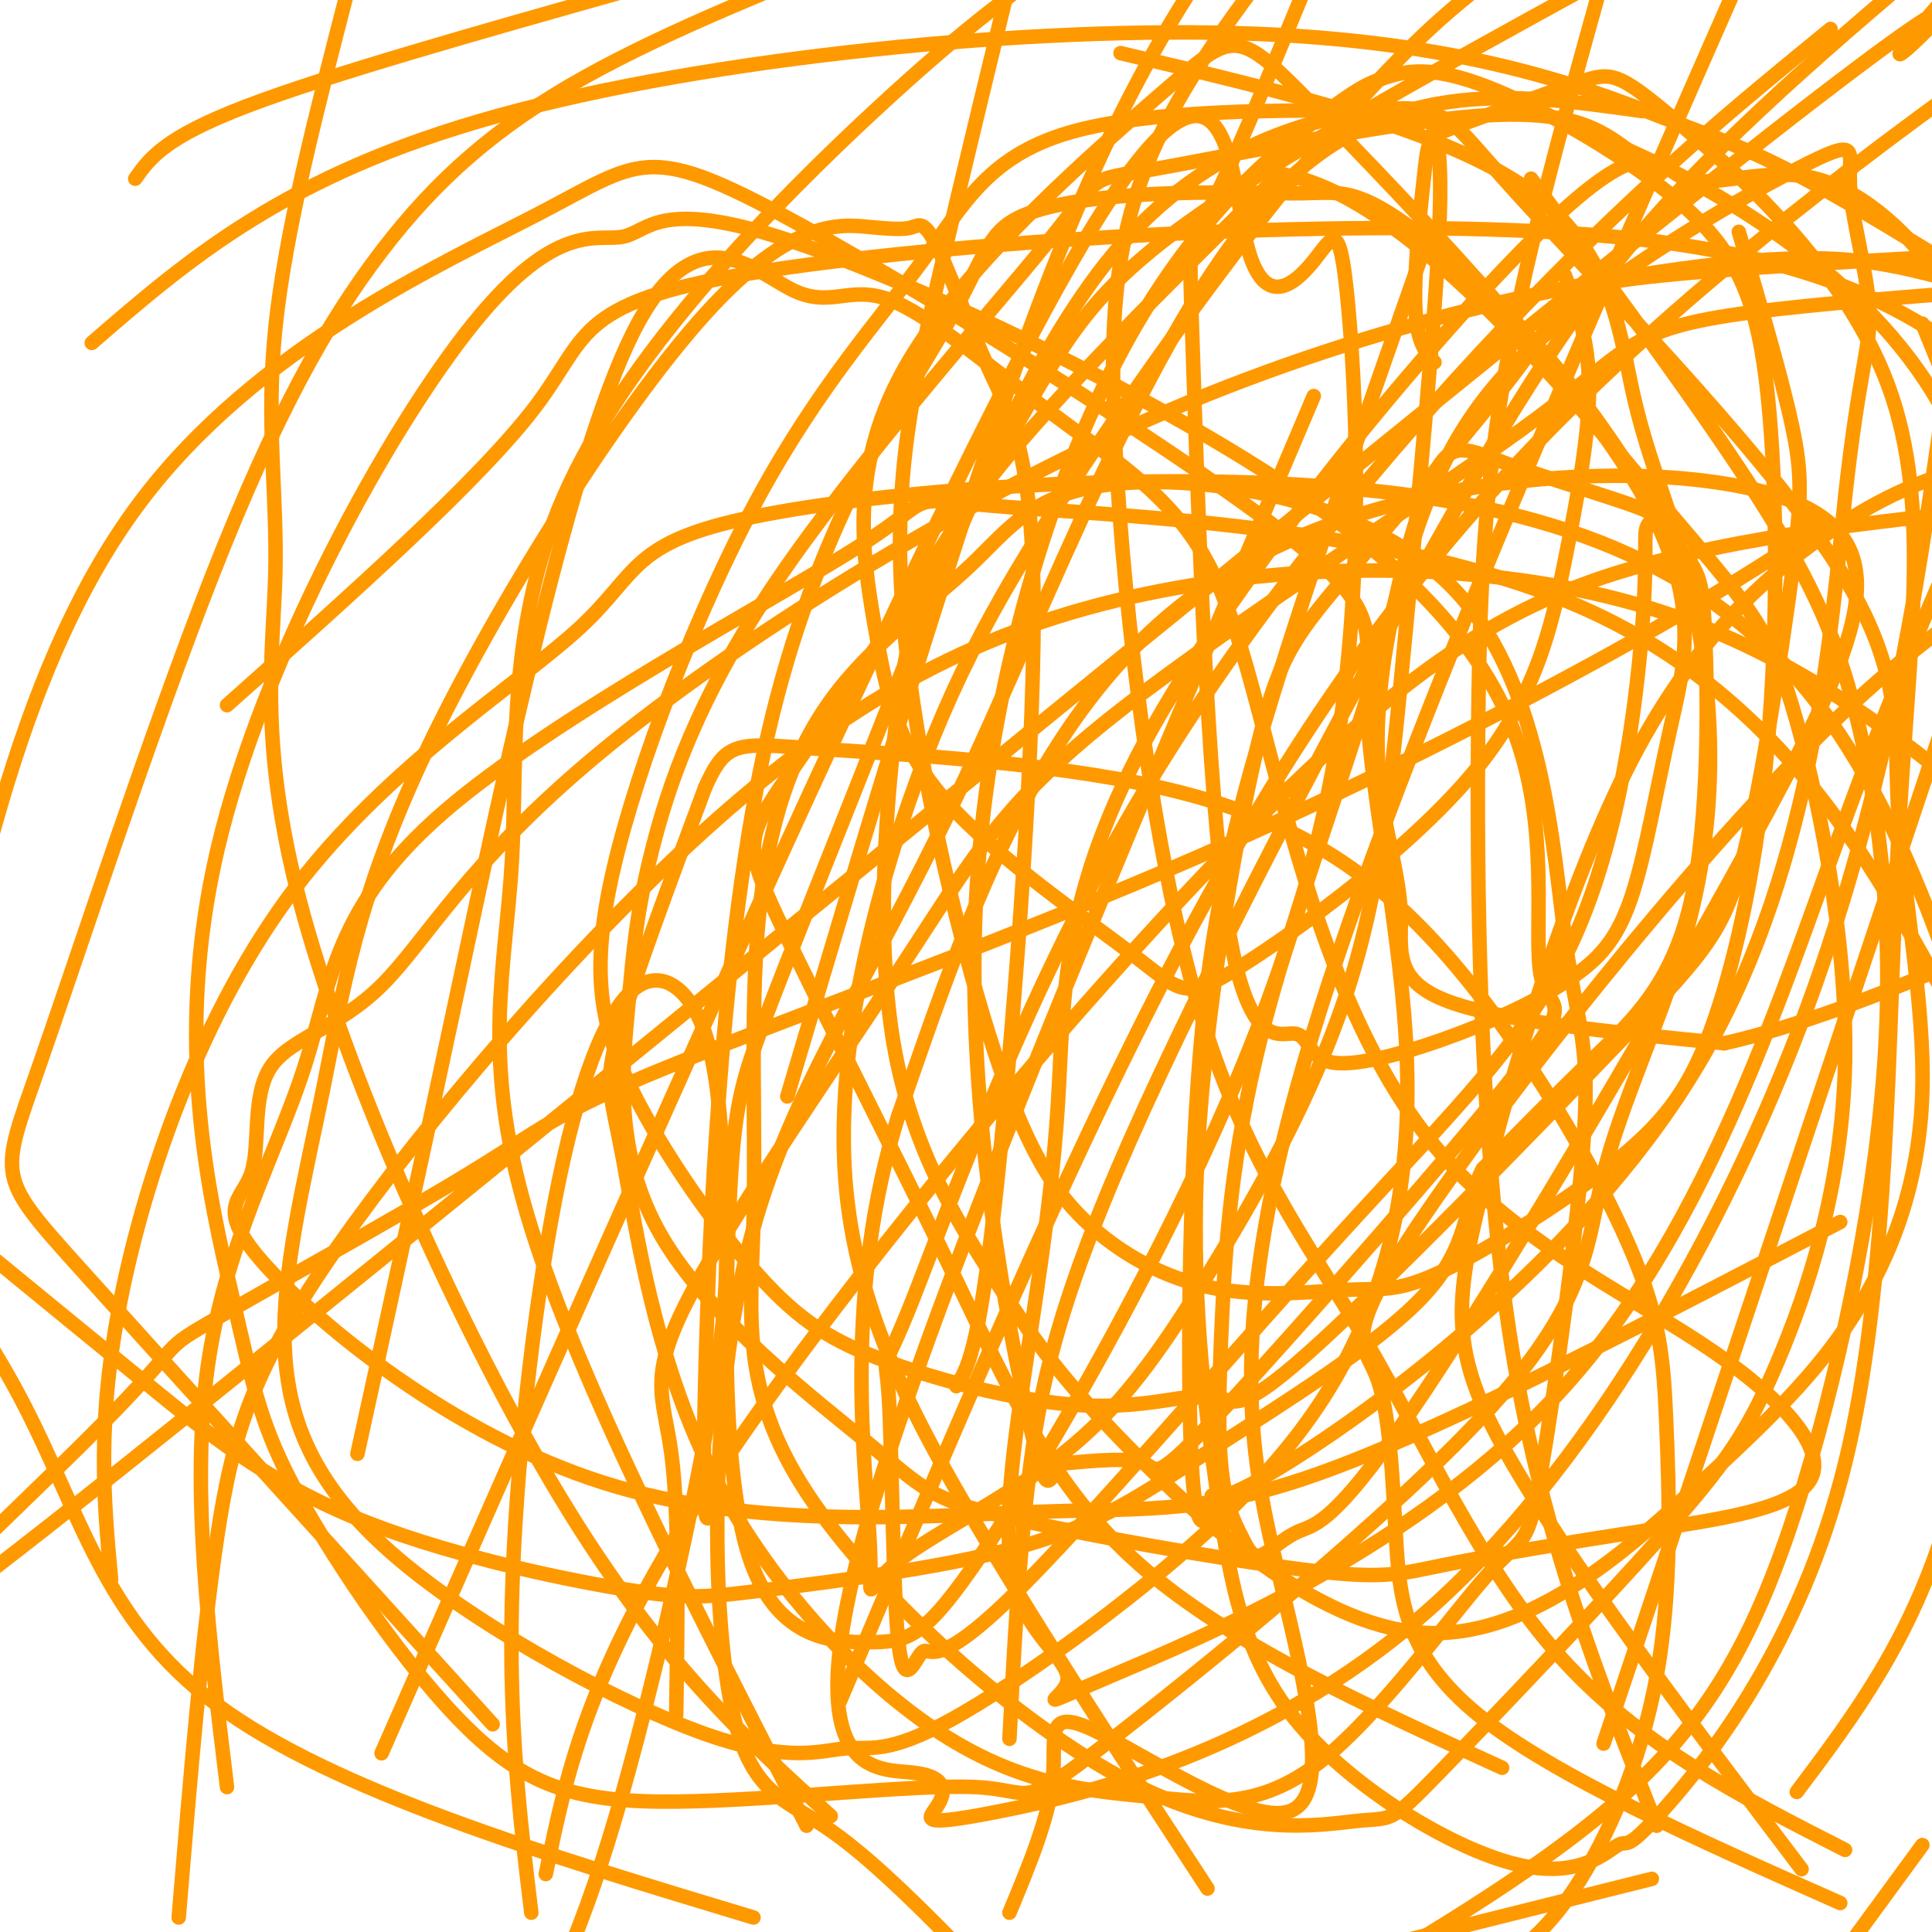 <svg viewBox='0 0 400 400' version='1.1' xmlns='http://www.w3.org/2000/svg' xmlns:xlink='http://www.w3.org/1999/xlink'><g fill='none' stroke='#ff9900' stroke-width='3' stroke-linecap='round' stroke-linejoin='round'><path d='M147,314c-0.877,1.007 -1.754,2.013 -1,-28c0.754,-30.013 3.138,-91.046 13,-134c9.862,-42.954 27.203,-67.829 36,-83c8.797,-15.171 9.050,-20.637 16,-24c6.950,-3.363 20.596,-4.623 32,-5c11.404,-0.377 20.565,0.130 27,0c6.435,-0.130 10.145,-0.896 19,5c8.855,5.896 22.855,18.452 34,32c11.145,13.548 19.434,28.086 24,35c4.566,6.914 5.409,6.204 6,19c0.591,12.796 0.928,39.099 -3,56c-3.928,16.901 -12.122,24.400 -20,32c-7.878,7.600 -15.439,15.300 -23,23'/><path d='M307,242c-4.035,7.794 -2.622,15.779 -12,26c-9.378,10.221 -29.545,22.679 -44,32c-14.455,9.321 -23.196,15.504 -39,20c-15.804,4.496 -38.671,7.304 -52,9c-13.329,1.696 -17.119,2.279 -31,0c-13.881,-2.279 -37.853,-7.421 -56,-15c-18.147,-7.579 -30.471,-17.594 -42,-27c-11.529,-9.406 -22.265,-18.203 -33,-27'/><path d='M28,37c3.000,-4.250 6.000,-8.500 23,-15c17.000,-6.500 48.000,-15.250 79,-24'/><path d='M232,11c33.262,7.836 66.523,15.671 84,28c17.477,12.329 19.168,29.150 22,42c2.832,12.850 6.803,21.728 10,33c3.197,11.272 5.620,24.937 6,39c0.380,14.063 -1.283,28.522 -6,44c-4.717,15.478 -12.489,31.974 -16,46c-3.511,14.026 -2.761,25.582 -23,48c-20.239,22.418 -61.466,55.698 -80,70c-18.534,14.302 -14.375,9.626 -27,9c-12.625,-0.626 -42.035,2.798 -62,3c-19.965,0.202 -30.485,-2.819 -43,-15c-12.515,-12.181 -27.024,-33.522 -35,-48c-7.976,-14.478 -9.418,-22.093 -14,-42c-4.582,-19.907 -12.304,-52.105 -3,-92c9.304,-39.895 35.633,-87.488 53,-109c17.367,-21.512 25.770,-16.945 31,-18c5.230,-1.055 7.286,-7.733 32,0c24.714,7.733 72.088,29.878 103,50c30.912,20.122 45.364,38.221 51,57c5.636,18.779 2.458,38.239 4,46c1.542,7.761 7.805,3.822 -5,20c-12.805,16.178 -44.678,52.471 -60,69c-15.322,16.529 -14.092,13.294 -17,12c-2.908,-1.294 -9.954,-0.647 -17,0'/><path d='M220,303c-3.235,2.760 -2.824,9.659 -7,-9c-4.176,-18.659 -12.941,-62.878 -11,-106c1.941,-43.122 14.587,-85.148 29,-113c14.413,-27.852 30.594,-41.531 40,-49c9.406,-7.469 12.038,-8.729 16,-10c3.962,-1.271 9.256,-2.553 21,2c11.744,4.553 29.939,14.940 41,25c11.061,10.060 14.990,19.793 17,39c2.010,19.207 2.102,47.887 0,72c-2.102,24.113 -6.396,43.660 -11,57c-4.604,13.340 -9.517,20.473 -20,29c-10.483,8.527 -26.535,18.447 -36,23c-9.465,4.553 -12.343,3.739 -19,4c-6.657,0.261 -17.092,1.597 -27,0c-9.908,-1.597 -19.290,-6.127 -27,-13c-7.710,-6.873 -13.747,-16.090 -21,-39c-7.253,-22.910 -15.722,-59.514 -18,-87c-2.278,-27.486 1.635,-45.853 7,-69c5.365,-23.147 12.183,-51.073 19,-79'/><path d='M324,57c2.466,6.664 4.932,13.328 5,23c0.068,9.672 -2.262,22.351 -5,36c-2.738,13.649 -5.884,28.267 -19,44c-13.116,15.733 -36.200,32.580 -48,40c-11.800,7.420 -12.315,5.414 -22,-2c-9.685,-7.414 -28.542,-20.236 -39,-32c-10.458,-11.764 -12.519,-22.468 -15,-37c-2.481,-14.532 -5.382,-32.890 7,-54c12.382,-21.110 40.049,-44.970 54,-57c13.951,-12.030 14.187,-12.229 31,5c16.813,17.229 50.202,51.886 65,76c14.798,24.114 11.005,37.685 8,51c-3.005,13.315 -5.221,26.373 -8,35c-2.779,8.627 -6.122,12.824 -12,17c-5.878,4.176 -14.293,8.333 -24,12c-9.707,3.667 -20.706,6.845 -26,6c-5.294,-0.845 -4.883,-5.713 -8,-6c-3.117,-0.287 -9.763,4.005 -14,-24c-4.237,-28.005 -6.064,-88.309 -7,-116c-0.936,-27.691 -0.982,-22.769 3,-30c3.982,-7.231 11.991,-26.616 20,-46'/><path d='M360,48c4.416,14.983 8.833,29.966 11,40c2.167,10.034 2.085,15.117 0,31c-2.085,15.883 -6.172,42.564 -10,58c-3.828,15.436 -7.396,19.625 -25,38c-17.604,18.375 -49.245,50.936 -65,65c-15.755,14.064 -15.625,9.630 -20,9c-4.375,-0.630 -13.254,2.543 -26,2c-12.746,-0.543 -29.361,-4.801 -41,-9c-11.639,-4.199 -18.304,-8.340 -27,-18c-8.696,-9.660 -19.422,-24.838 -26,-38c-6.578,-13.162 -9.008,-24.307 -4,-46c5.008,-21.693 17.454,-53.933 30,-77c12.546,-23.067 25.191,-36.963 34,-49c8.809,-12.037 13.781,-22.217 32,-27c18.219,-4.783 49.683,-4.170 64,-4c14.317,0.170 11.486,-0.105 27,17c15.514,17.105 49.373,51.589 65,75c15.627,23.411 13.024,35.750 14,53c0.976,17.250 5.533,39.411 5,58c-0.533,18.589 -6.154,33.607 -14,46c-7.846,12.393 -17.917,22.162 -33,36c-15.083,13.838 -35.178,31.744 -57,30c-21.822,-1.744 -45.370,-23.138 -60,-38c-14.630,-14.862 -20.343,-23.192 -28,-35c-7.657,-11.808 -17.259,-27.093 -21,-49c-3.741,-21.907 -1.623,-50.437 1,-70c2.623,-19.563 5.749,-30.161 19,-47c13.251,-16.839 36.625,-39.920 60,-63'/><path d='M265,36c25.475,3.780 59.163,44.731 78,67c18.837,22.269 22.825,25.858 28,43c5.175,17.142 11.538,47.838 11,74c-0.538,26.162 -7.976,47.789 -14,62c-6.024,14.211 -10.634,21.005 -24,36c-13.366,14.995 -35.488,38.192 -46,49c-10.512,10.808 -9.414,9.227 -17,10c-7.586,0.773 -23.858,3.899 -47,-8c-23.142,-11.899 -53.155,-38.825 -67,-60c-13.845,-21.175 -11.522,-36.600 -11,-56c0.522,-19.400 -0.757,-42.774 1,-62c1.757,-19.226 6.550,-34.305 15,-46c8.450,-11.695 20.557,-20.005 29,-28c8.443,-7.995 13.223,-15.673 32,-17c18.777,-1.327 51.551,3.699 69,23c17.449,19.301 19.573,52.876 22,71c2.427,18.124 5.158,20.795 4,40c-1.158,19.205 -6.206,54.944 -9,71c-2.794,16.056 -3.334,12.429 -11,21c-7.666,8.571 -22.458,29.339 -35,39c-12.542,9.661 -22.834,8.214 -35,7c-12.166,-1.214 -26.205,-2.195 -43,-13c-16.795,-10.805 -36.347,-31.432 -48,-55c-11.653,-23.568 -15.407,-50.076 -18,-64c-2.593,-13.924 -4.027,-15.264 -1,-26c3.027,-10.736 10.513,-30.868 18,-51'/><path d='M146,163c4.452,-9.895 6.582,-9.131 23,-8c16.418,1.131 47.123,2.629 71,8c23.877,5.371 40.927,14.616 57,32c16.073,17.384 31.169,42.907 39,60c7.831,17.093 8.398,25.757 9,40c0.602,14.243 1.239,34.065 -2,52c-3.239,17.935 -10.354,33.981 -17,44c-6.646,10.019 -12.823,14.009 -19,18'/><path d='M172,376c-17.825,-16.163 -35.649,-32.325 -56,-66c-20.351,-33.675 -43.228,-84.861 -53,-120c-9.772,-35.139 -6.439,-54.230 -6,-71c0.439,-16.770 -2.018,-31.220 0,-51c2.018,-19.780 8.509,-44.890 15,-70'/><path d='M317,37c17.739,23.988 35.479,47.975 47,66c11.521,18.025 16.825,30.087 21,48c4.175,17.913 7.222,41.678 5,71c-2.222,29.322 -9.714,64.202 -18,90c-8.286,25.798 -17.368,42.514 -34,58c-16.632,15.486 -40.816,29.743 -65,44'/><path d='M102,357c-34.572,-38.124 -69.144,-76.248 -86,-95c-16.856,-18.752 -15.994,-18.132 -8,-41c7.994,-22.868 23.122,-69.222 36,-102c12.878,-32.778 23.506,-51.979 35,-67c11.494,-15.021 23.856,-25.863 42,-36c18.144,-10.137 42.072,-19.568 66,-29'/><path d='M398,67c0.000,0.000 28.000,69.000 28,69'/><path d='M209,396c4.127,-9.922 8.255,-19.844 9,-28c0.745,-8.156 -1.891,-14.544 8,-10c9.891,4.544 32.311,20.022 41,17c8.689,-3.022 3.647,-24.544 -2,-48c-5.647,-23.456 -11.899,-48.844 5,-107c16.899,-58.156 56.950,-149.078 97,-240'/><path d='M342,389c0.000,0.000 -68.000,17.000 -68,17'/><path d='M156,397c-43.533,-13.133 -87.067,-26.267 -111,-44c-23.933,-17.733 -28.267,-40.067 -41,-64c-12.733,-23.933 -33.867,-49.467 -55,-75'/><path d='M19,71c20.152,-17.453 40.303,-34.906 84,-47c43.697,-12.094 110.939,-18.829 157,-17c46.061,1.829 70.939,12.223 86,18c15.061,5.777 20.303,6.936 50,25c29.697,18.064 83.848,53.032 138,88'/><path d='M37,397c2.389,-28.898 4.779,-57.796 8,-79c3.221,-21.204 7.275,-34.715 25,-60c17.725,-25.285 49.122,-62.344 78,-88c28.878,-25.656 55.236,-39.907 89,-47c33.764,-7.093 74.932,-7.026 108,4c33.068,11.026 58.034,33.013 83,55'/><path d='M47,146c26.315,-23.452 52.631,-46.905 64,-62c11.369,-15.095 7.792,-21.833 48,-28c40.208,-6.167 124.202,-11.762 175,-7c50.798,4.762 68.399,19.881 86,35'/><path d='M23,327c-1.519,-16.364 -3.038,-32.727 2,-58c5.038,-25.273 16.632,-59.454 36,-85c19.368,-25.546 46.510,-42.456 59,-54c12.490,-11.544 10.327,-17.723 36,-23c25.673,-5.277 79.181,-9.651 122,-6c42.819,3.651 74.948,15.329 97,43c22.052,27.671 34.026,71.336 46,115'/><path d='M398,382c0.000,0.000 -30.000,41.000 -30,41'/><path d='M47,370c-3.767,-30.930 -7.534,-61.861 -4,-87c3.534,-25.139 14.367,-44.487 20,-62c5.633,-17.513 6.064,-33.192 29,-53c22.936,-19.808 68.378,-43.747 86,-55c17.622,-11.253 7.424,-9.820 31,-8c23.576,1.820 80.924,4.029 119,21c38.076,16.971 56.879,48.706 69,70c12.121,21.294 17.561,32.147 23,43'/><path d='M167,378c-24.247,-47.212 -48.494,-94.424 -58,-127c-9.506,-32.576 -4.270,-50.515 -3,-73c1.270,-22.485 -1.427,-49.515 12,-78c13.427,-28.485 42.979,-58.424 63,-77c20.021,-18.576 30.510,-25.788 41,-33'/><path d='M405,81c0.000,0.000 35.000,88.000 35,88'/><path d='M373,387c-24.560,-32.463 -49.120,-64.925 -61,-86c-11.880,-21.075 -11.081,-30.762 -5,-55c6.081,-24.238 17.445,-63.026 31,-89c13.555,-25.974 29.301,-39.136 41,-47c11.699,-7.864 19.349,-10.432 27,-13'/><path d='M381,394c-29.819,-13.232 -59.638,-26.465 -75,-39c-15.362,-12.535 -16.265,-24.373 -17,-37c-0.735,-12.627 -1.300,-26.044 -4,-33c-2.700,-6.956 -7.535,-7.450 9,-32c16.535,-24.550 54.438,-73.157 84,-102c29.562,-28.843 50.781,-37.921 72,-47'/><path d='M343,378c-11.827,-29.863 -23.655,-59.726 -30,-99c-6.345,-39.274 -7.208,-87.958 -7,-123c0.208,-35.042 1.488,-56.440 6,-81c4.512,-24.560 12.256,-52.280 20,-80'/><path d='M382,383c-21.328,-10.869 -42.656,-21.738 -59,-40c-16.344,-18.262 -27.706,-43.915 -40,-65c-12.294,-21.085 -25.522,-37.600 -35,-70c-9.478,-32.400 -15.206,-80.685 -17,-114c-1.794,-33.315 0.344,-51.662 14,-75c13.656,-23.338 38.828,-51.669 64,-80'/><path d='M311,366c-28.325,-12.918 -56.651,-25.835 -75,-42c-18.349,-16.165 -26.722,-35.576 -39,-61c-12.278,-25.424 -28.461,-56.859 -36,-73c-7.539,-16.141 -6.433,-16.986 4,-32c10.433,-15.014 30.194,-44.196 42,-64c11.806,-19.804 15.659,-30.230 35,-45c19.341,-14.770 54.171,-33.885 89,-53'/><path d='M250,391c-16.427,-25.127 -32.854,-50.255 -47,-74c-14.146,-23.745 -26.012,-46.109 -28,-73c-1.988,-26.891 5.900,-58.311 15,-83c9.100,-24.689 19.412,-42.647 38,-70c18.588,-27.353 45.454,-64.101 68,-85c22.546,-20.899 40.773,-25.950 59,-31'/><path d='M209,360c0.920,-18.126 1.841,-36.252 4,-54c2.159,-17.748 5.558,-35.118 21,-70c15.442,-34.882 42.927,-87.276 63,-123c20.073,-35.724 32.735,-54.778 52,-75c19.265,-20.222 45.132,-41.611 71,-63'/><path d='M140,355c0.312,-20.917 0.623,-41.834 -1,-54c-1.623,-12.166 -5.181,-15.583 4,-33c9.181,-17.417 31.101,-48.836 45,-70c13.899,-21.164 19.777,-32.075 44,-51c24.223,-18.925 66.791,-45.864 87,-61c20.209,-15.136 18.060,-18.467 49,-22c30.940,-3.533 94.970,-7.266 159,-11'/><path d='M113,388c4.446,-21.732 8.893,-43.464 36,-84c27.107,-40.536 76.875,-99.875 112,-135c35.125,-35.125 55.607,-46.036 83,-53c27.393,-6.964 61.696,-9.982 96,-13'/><path d='M174,352c26.756,-63.511 53.511,-127.022 81,-175c27.489,-47.978 55.711,-80.422 89,-110c33.289,-29.578 71.644,-56.289 110,-83'/><path d='M163,227c19.500,-65.750 39.000,-131.500 56,-174c17.000,-42.500 31.500,-61.750 46,-81'/><path d='M110,396c-2.338,-19.387 -4.677,-38.775 -4,-65c0.677,-26.225 4.369,-59.289 9,-83c4.631,-23.711 10.203,-38.070 16,-43c5.797,-4.930 11.821,-0.432 15,9c3.179,9.432 3.512,23.796 4,35c0.488,11.204 1.131,19.247 -3,43c-4.131,23.753 -13.038,63.215 -21,89c-7.962,25.785 -14.981,37.892 -22,50'/><path d='M74,301c5.693,-25.959 11.386,-51.917 21,-97c9.614,-45.083 23.148,-109.289 36,-135c12.852,-25.711 25.022,-12.926 33,-9c7.978,3.926 11.764,-1.006 20,2c8.236,3.006 20.922,13.950 33,23c12.078,9.050 23.548,16.208 31,28c7.452,11.792 10.886,28.220 17,51c6.114,22.780 14.908,51.913 31,72c16.092,20.087 39.482,31.129 56,42c16.518,10.871 26.165,21.571 23,28c-3.165,6.429 -19.143,8.585 -35,11c-15.857,2.415 -31.594,5.087 -41,7c-9.406,1.913 -12.483,3.065 -29,1c-16.517,-2.065 -46.475,-7.348 -62,-11c-15.525,-3.652 -16.618,-5.674 -28,-15c-11.382,-9.326 -33.053,-25.956 -43,-43c-9.947,-17.044 -8.170,-34.502 -7,-47c1.170,-12.498 1.732,-20.036 5,-33c3.268,-12.964 9.240,-31.355 26,-56c16.760,-24.645 44.307,-55.544 56,-70c11.693,-14.456 7.533,-12.469 22,-15c14.467,-2.531 47.562,-9.580 67,-11c19.438,-1.420 25.219,2.790 31,7'/><path d='M337,31c17.933,8.022 47.267,24.578 63,50c15.733,25.422 17.867,59.711 20,94'/><path d='M381,253c-39.638,20.690 -79.276,41.380 -105,51c-25.724,9.620 -37.534,8.171 -61,9c-23.466,0.829 -58.590,3.935 -90,-6c-31.410,-9.935 -59.107,-32.912 -70,-45c-10.893,-12.088 -4.981,-13.288 -3,-19c1.981,-5.712 0.030,-15.937 4,-22c3.970,-6.063 13.861,-7.965 23,-17c9.139,-9.035 17.526,-25.203 45,-48c27.474,-22.797 74.034,-52.224 118,-71c43.966,-18.776 85.337,-26.901 111,-30c25.663,-3.099 35.618,-1.171 51,3c15.382,4.171 36.191,10.586 57,17'/><path d='M377,109c-10.694,7.024 -21.389,14.049 -43,26c-21.611,11.951 -54.139,28.829 -92,45c-37.861,16.171 -81.055,31.635 -104,41c-22.945,9.365 -25.641,12.633 -41,22c-15.359,9.367 -43.380,24.835 -54,31c-10.620,6.165 -3.840,3.028 -26,25c-22.160,21.972 -73.259,69.054 -7,17c66.259,-52.054 249.878,-203.245 331,-268c81.122,-64.755 59.749,-43.073 54,-38c-5.749,5.073 4.125,-6.464 14,-18'/><path d='M379,6c-18.807,15.357 -37.614,30.713 -63,57c-25.386,26.287 -57.350,63.504 -81,104c-23.650,40.496 -38.986,84.273 -46,102c-7.014,17.727 -5.707,9.406 -5,20c0.707,10.594 0.814,40.102 2,51c1.186,10.898 3.451,3.186 5,2c1.549,-1.186 2.383,4.155 18,-11c15.617,-15.155 46.019,-50.807 69,-76c22.981,-25.193 38.542,-39.927 48,-61c9.458,-21.073 12.815,-48.484 14,-64c1.185,-15.516 0.199,-19.137 1,-21c0.801,-1.863 3.391,-1.967 -2,-4c-5.391,-2.033 -18.761,-5.996 -27,-9c-8.239,-3.004 -11.345,-5.051 -15,2c-3.655,7.051 -7.858,23.199 -10,36c-2.142,12.801 -2.224,22.256 -1,31c1.224,8.744 3.753,16.777 4,24c0.247,7.223 -1.786,13.635 9,18c10.786,4.365 34.393,6.682 58,9'/><path d='M357,216c29.000,-6.500 72.500,-27.250 116,-48'/><path d='M404,53c-27.509,1.548 -55.019,3.096 -68,5c-12.981,1.904 -11.434,4.165 -20,16c-8.566,11.835 -27.245,33.244 -38,46c-10.755,12.756 -13.585,16.857 -18,36c-4.415,19.143 -10.414,53.327 -12,82c-1.586,28.673 1.241,51.836 4,71c2.759,19.164 5.451,34.328 17,48c11.549,13.672 31.955,25.851 45,29c13.045,3.149 18.730,-2.732 21,-4c2.270,-1.268 1.125,2.077 10,-8c8.875,-10.077 27.769,-33.577 37,-71c9.231,-37.423 8.799,-88.770 11,-129c2.201,-40.230 7.034,-69.343 -2,-94c-9.034,-24.657 -31.933,-44.859 -44,-55c-12.067,-10.141 -13.300,-10.220 -20,-8c-6.700,2.220 -18.868,6.739 -25,9c-6.132,2.261 -6.228,2.262 -7,9c-0.772,6.738 -2.221,20.211 -2,28c0.221,7.789 2.110,9.895 4,12'/><path d='M198,287c2.283,-3.559 4.566,-7.119 8,-38c3.434,-30.881 8.020,-89.085 8,-122c-0.020,-32.915 -4.647,-40.541 -9,-50c-4.353,-9.459 -8.433,-20.751 -11,-26c-2.567,-5.249 -3.621,-4.456 -5,-4c-1.379,0.456 -3.082,0.575 -9,0c-5.918,-0.575 -16.051,-1.844 -34,18c-17.949,19.844 -43.714,60.800 -58,91c-14.286,30.200 -17.091,49.644 -21,69c-3.909,19.356 -8.920,38.623 -8,55c0.920,16.377 7.770,29.862 25,44c17.230,14.138 44.839,28.927 62,35c17.161,6.073 23.873,3.429 29,3c5.127,-0.429 8.668,1.358 22,-6c13.332,-7.358 36.456,-23.862 53,-39c16.544,-15.138 26.510,-28.911 33,-45c6.490,-16.089 9.505,-34.495 8,-58c-1.505,-23.505 -7.531,-52.108 -8,-68c-0.469,-15.892 4.620,-19.073 -19,-37c-23.620,-17.927 -75.950,-50.599 -103,-65c-27.050,-14.401 -28.821,-10.531 -49,0c-20.179,10.531 -58.765,27.723 -83,60c-24.235,32.277 -34.117,79.638 -44,127'/><path d='M372,371c11.833,-15.750 23.667,-31.500 31,-56c7.333,-24.500 10.167,-57.750 13,-91'/><path d='M340,23c-26.962,-3.788 -53.924,-7.575 -78,19c-24.076,26.575 -45.266,83.513 -64,123c-18.734,39.487 -35.011,61.522 -43,93c-7.989,31.478 -7.689,72.398 -4,93c3.689,20.602 10.768,20.886 21,28c10.232,7.114 23.616,21.057 37,35'/><path d='M332,361c0.000,0.000 83.000,-249.000 83,-249'/><path d='M272,82c-40.779,95.975 -81.558,191.950 -94,239c-12.442,47.050 3.454,45.176 11,46c7.546,0.824 6.742,4.348 5,7c-1.742,2.652 -4.421,4.434 13,1c17.421,-3.434 54.942,-12.084 88,-41c33.058,-28.916 61.651,-78.097 79,-125c17.349,-46.903 23.453,-91.529 27,-116c3.547,-24.471 4.538,-28.787 0,-36c-4.538,-7.213 -14.606,-17.321 -25,-20c-10.394,-2.679 -21.113,2.073 -27,0c-5.887,-2.073 -6.942,-10.970 -28,9c-21.058,19.970 -62.118,68.806 -82,104c-19.882,35.194 -18.588,56.745 -20,79c-1.412,22.255 -5.532,45.215 -8,63c-2.468,17.785 -3.283,30.397 0,39c3.283,8.603 10.664,13.197 10,17c-0.664,3.803 -9.374,6.813 9,-1c18.374,-7.813 63.831,-26.450 94,-60c30.169,-33.550 45.048,-82.014 59,-120c13.952,-37.986 26.976,-65.493 40,-93'/><path d='M295,51c-12.433,35.435 -24.866,70.871 -33,98c-8.134,27.129 -11.968,45.953 -14,75c-2.032,29.047 -2.262,68.317 -1,83c1.262,14.683 4.015,4.781 4,3c-0.015,-1.781 -2.797,4.561 17,-8c19.797,-12.561 62.173,-44.026 85,-84c22.827,-39.974 26.105,-88.457 29,-115c2.895,-26.543 5.408,-31.145 5,-39c-0.408,-7.855 -3.736,-18.961 -4,-26c-0.264,-7.039 2.535,-10.009 -11,-3c-13.535,7.009 -43.406,23.998 -60,42c-16.594,18.002 -19.912,37.016 -27,61c-7.088,23.984 -17.946,52.936 -24,77c-6.054,24.064 -7.304,43.239 -8,58c-0.696,14.761 -0.839,25.106 0,32c0.839,6.894 2.660,10.336 4,13c1.340,2.664 2.199,4.549 4,4c1.801,-0.549 4.544,-3.530 8,-5c3.456,-1.470 7.625,-1.427 26,-29c18.375,-27.573 50.956,-82.762 71,-120c20.044,-37.238 27.550,-56.526 3,-65c-24.550,-8.474 -81.157,-6.136 -117,17c-35.843,23.136 -50.921,67.068 -66,111'/><path d='M186,231c-11.403,36.248 -6.912,71.367 -6,87c0.912,15.633 -1.755,11.779 5,6c6.755,-5.779 22.931,-13.483 35,-23c12.069,-9.517 20.032,-20.848 30,-37c9.968,-16.152 21.940,-37.124 29,-59c7.060,-21.876 9.208,-44.654 12,-74c2.792,-29.346 6.228,-65.260 7,-84c0.772,-18.740 -1.119,-20.305 -2,-22c-0.881,-1.695 -0.753,-3.520 -12,-2c-11.247,1.520 -33.868,6.385 -53,29c-19.132,22.615 -34.775,62.978 -47,94c-12.225,31.022 -21.032,52.701 -26,66c-4.968,13.299 -6.097,18.216 -7,38c-0.903,19.784 -1.580,54.433 4,72c5.580,17.567 17.417,18.052 25,18c7.583,-0.052 10.912,-0.640 21,-15c10.088,-14.360 26.935,-42.490 42,-73c15.065,-30.510 28.349,-63.399 34,-99c5.651,-35.601 3.669,-73.915 2,-91c-1.669,-17.085 -3.025,-12.940 -7,-8c-3.975,4.940 -10.570,10.676 -14,-4c-3.430,-14.676 -3.694,-49.765 -33,-1c-29.306,48.765 -87.653,181.382 -146,314'/></g>
</svg>